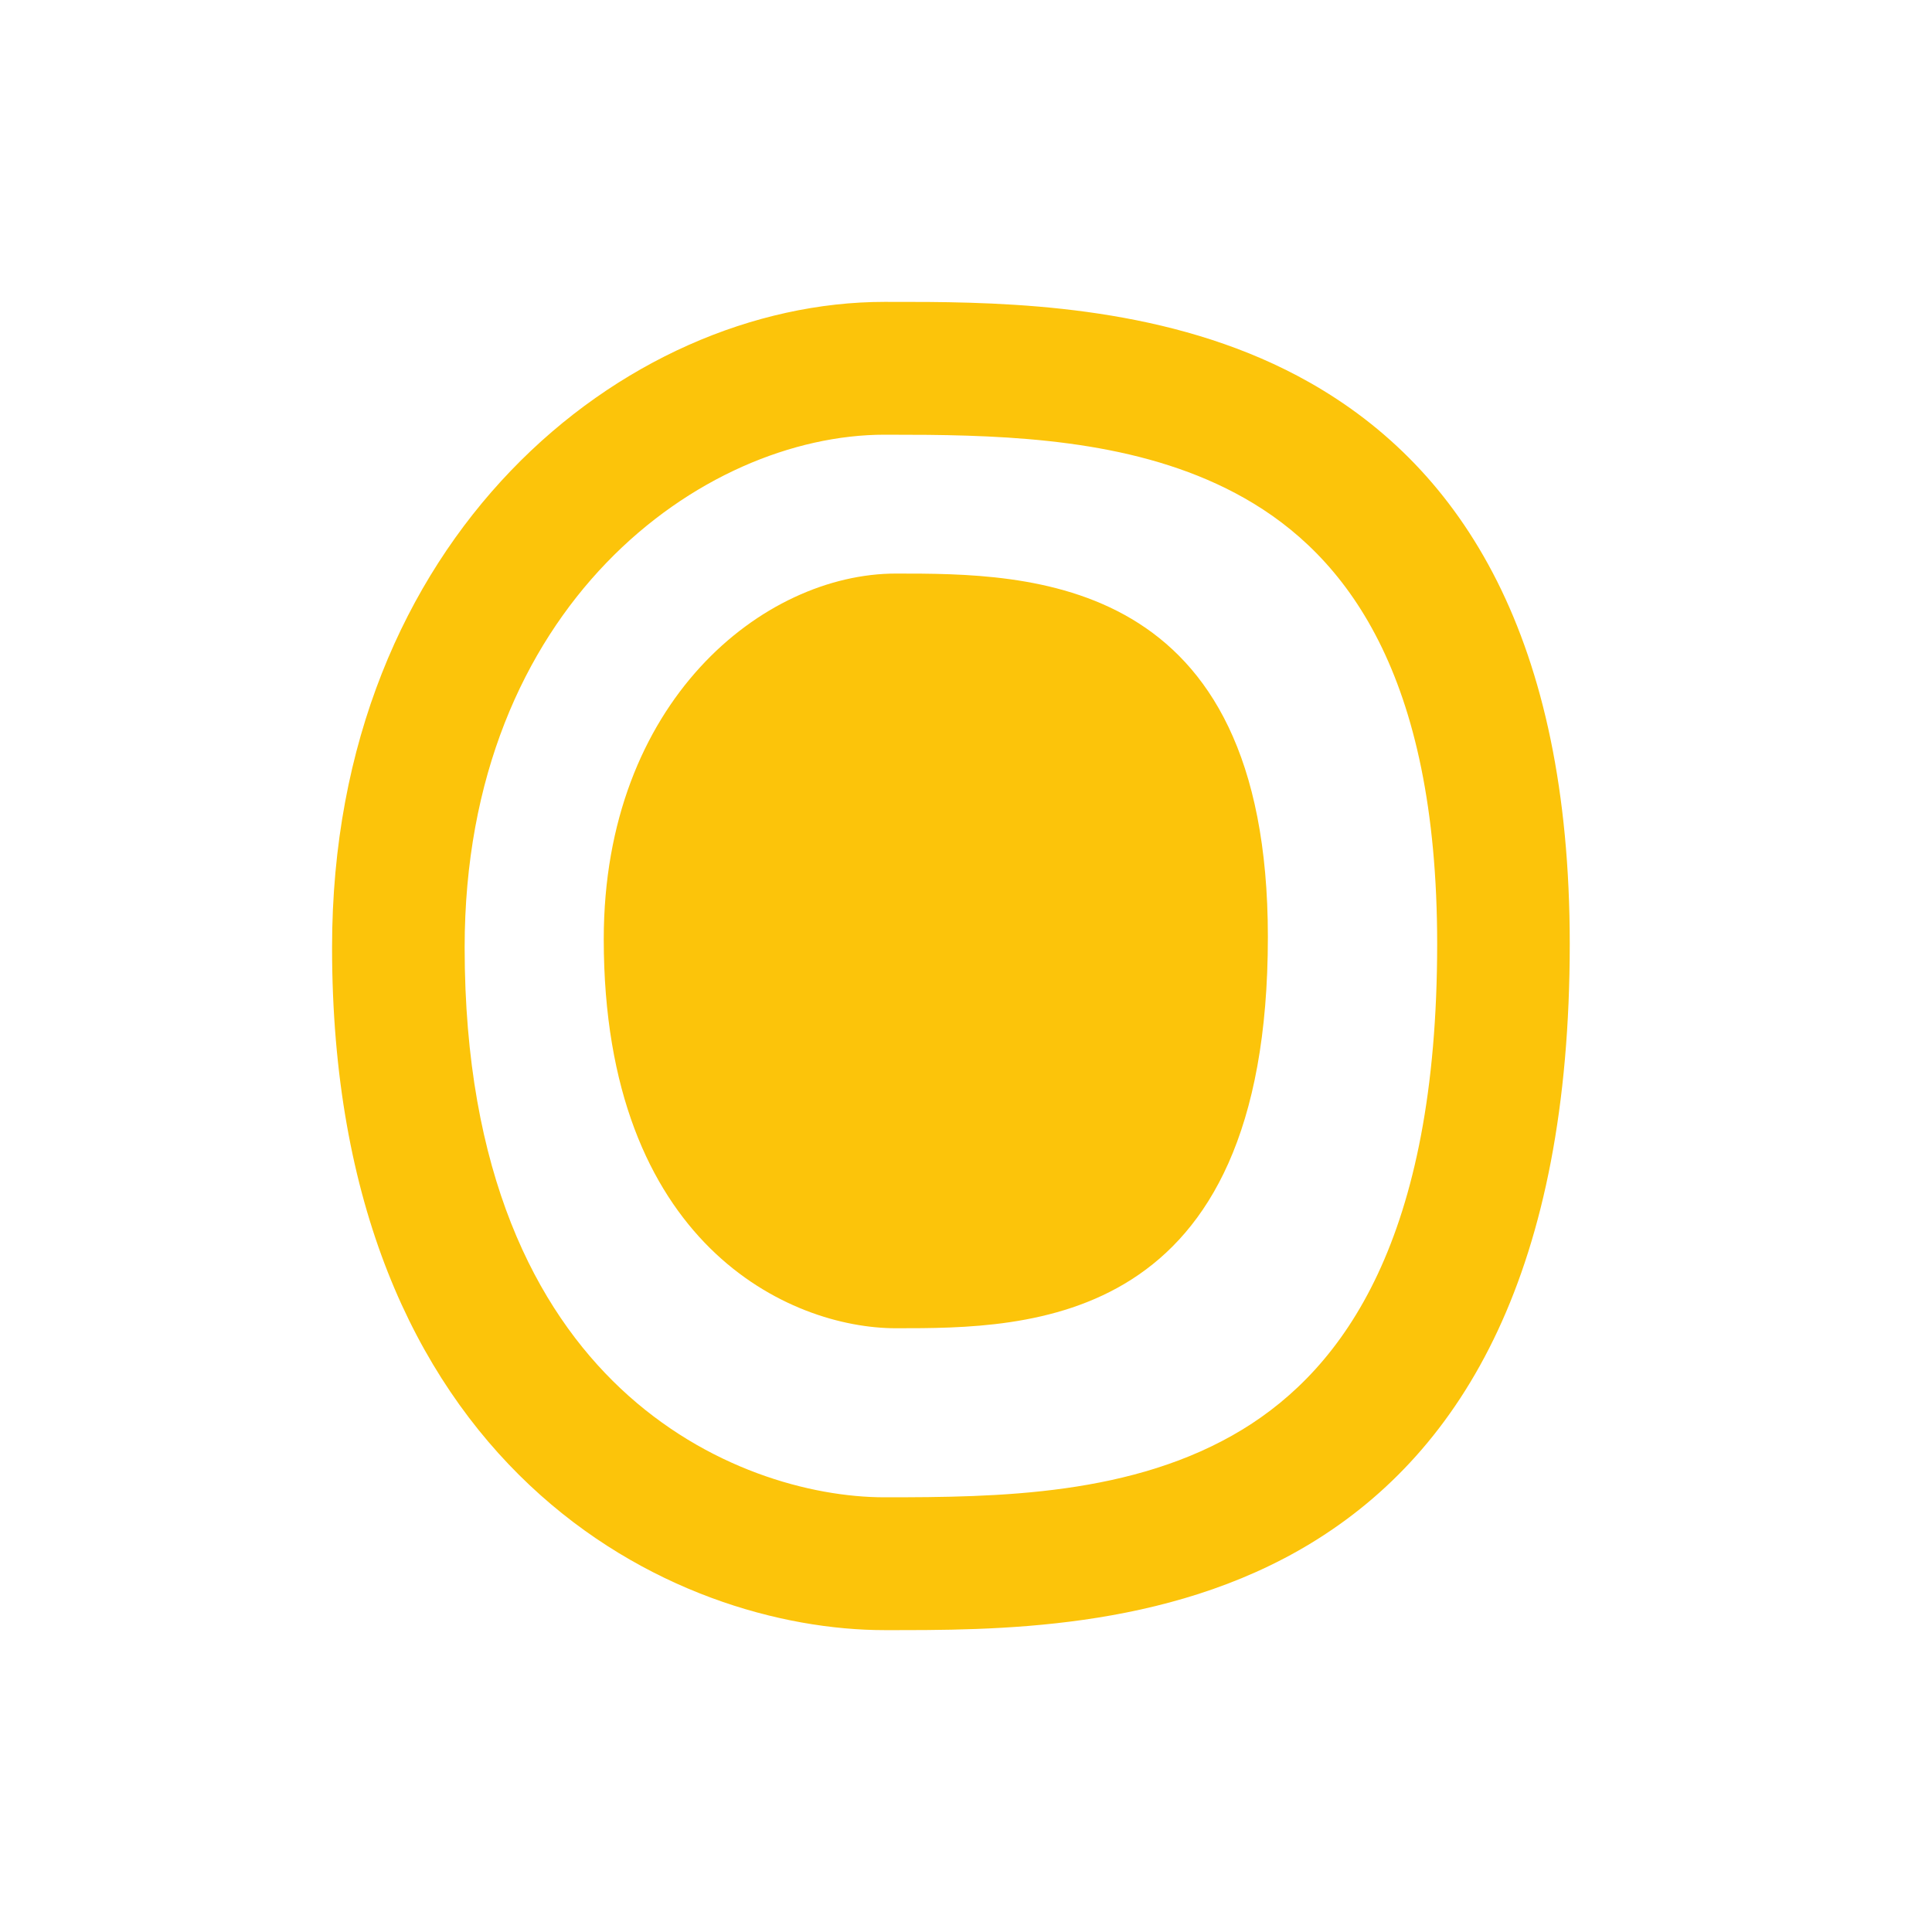<?xml version="1.0" encoding="UTF-8"?>
<svg xmlns="http://www.w3.org/2000/svg" width="24" height="24" viewBox="0 0 24 24" fill="none">
  <path d="M17.853 11.725C17.853 8.366 16.713 6.898 15.457 6.187C14.267 5.513 12.817 5.416 11.529 5.402L10.989 5.4C8.728 5.4 5.772 7.521 5.772 11.77C5.772 14.584 6.666 16.266 7.709 17.248C8.773 18.25 10.073 18.6 10.989 18.6C12.398 18.6 14.082 18.581 15.434 17.758C16.692 16.99 17.853 15.387 17.853 11.725ZM19.5 11.725C19.5 15.763 18.189 18.01 16.291 19.167C14.484 20.268 12.326 20.25 10.989 20.25C9.708 20.25 7.988 19.775 6.581 18.451C5.153 17.107 4.125 14.961 4.125 11.77C4.125 6.67 7.759 3.75 10.989 3.75L11.526 3.751C12.856 3.762 14.695 3.86 16.268 4.751C18.169 5.827 19.5 7.934 19.5 11.725Z" fill="#FCC40A"></path>
  <path d="M15.75 11.639C15.75 7.125 12.78 7.125 11.13 7.125C9.48 7.125 7.5 8.716 7.5 11.667C7.5 15.458 9.81 16.5 11.13 16.5C12.78 16.5 15.75 16.5 15.75 11.639Z" fill="#FCC40A"></path>
</svg>

